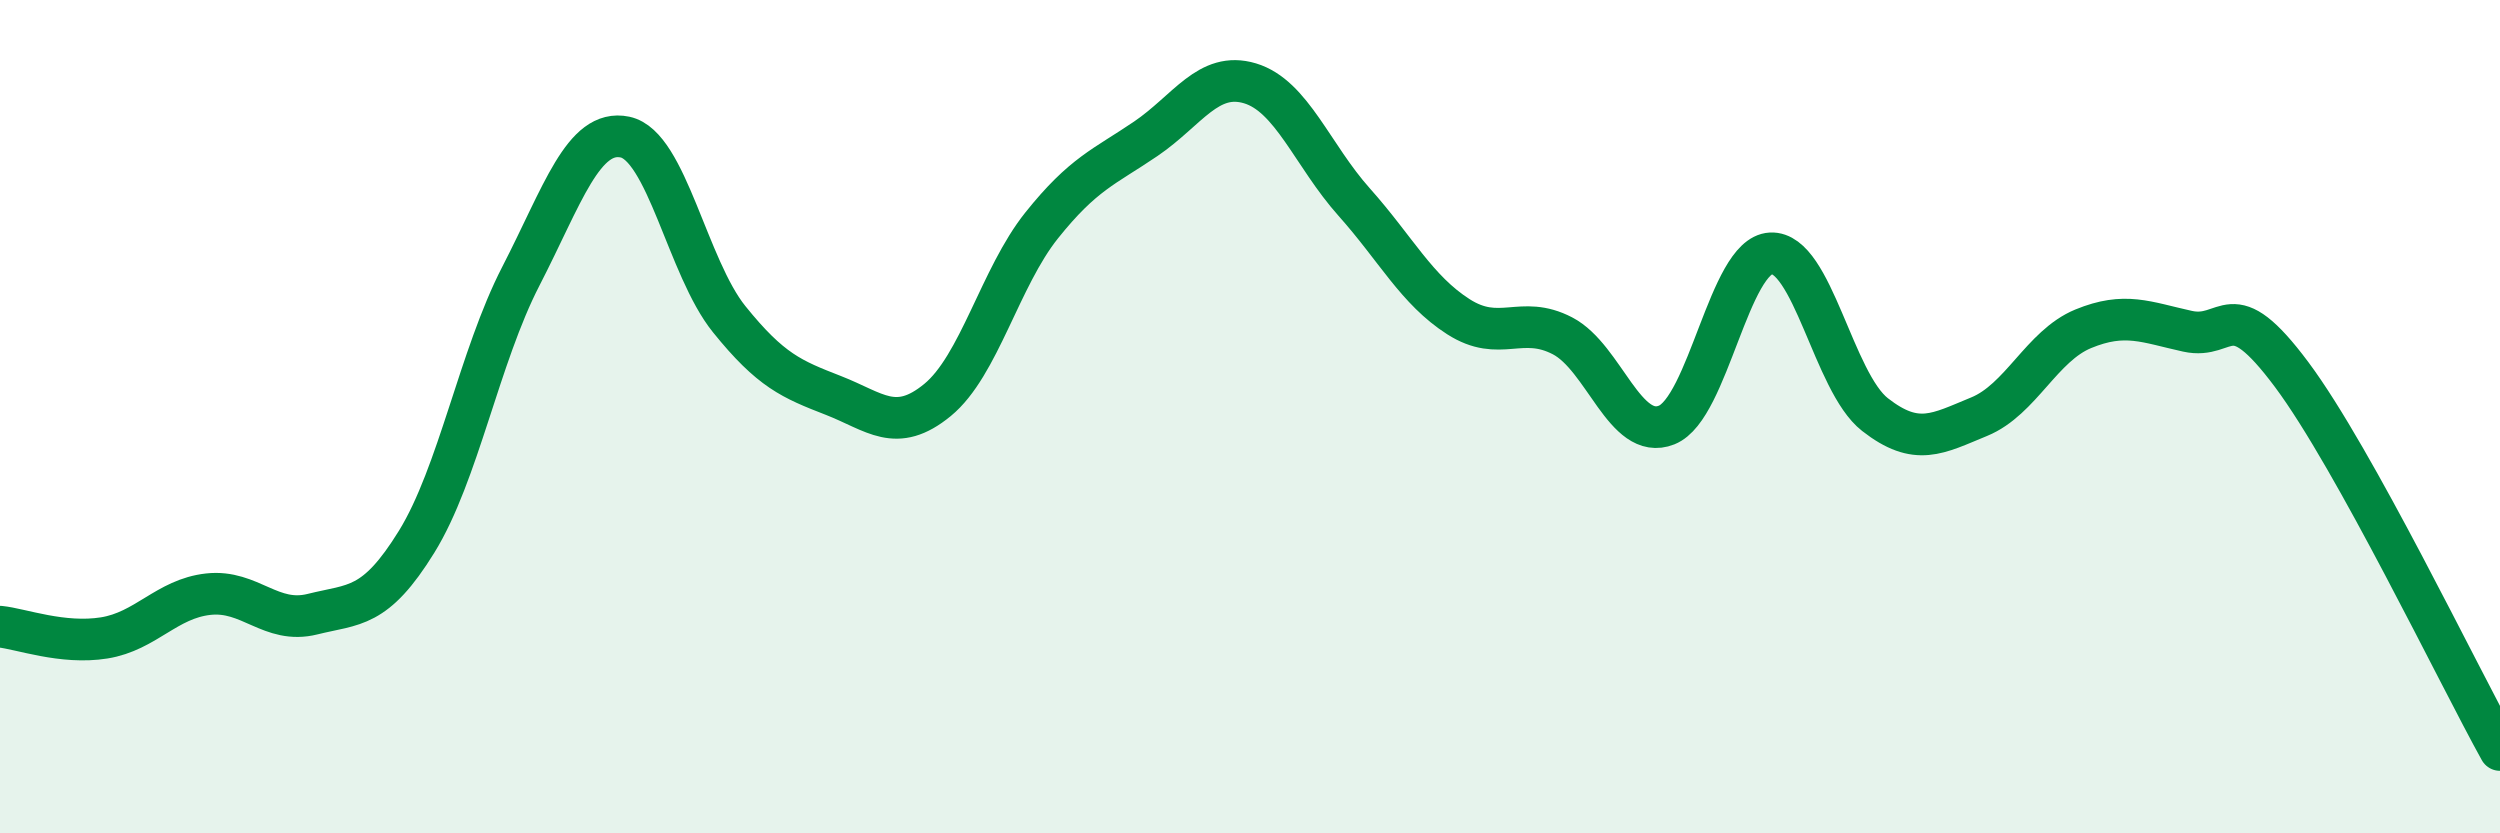 
    <svg width="60" height="20" viewBox="0 0 60 20" xmlns="http://www.w3.org/2000/svg">
      <path
        d="M 0,15.04 C 0.5,15.09 1.5,15.47 2.5,15.31 C 3.5,15.15 4,14.37 5,14.26 C 6,14.15 6.5,14.99 7.5,14.74 C 8.5,14.49 9,14.62 10,13 C 11,11.38 11.5,8.57 12.5,6.63 C 13.5,4.69 14,3.08 15,3.29 C 16,3.5 16.5,6.42 17.5,7.66 C 18.5,8.9 19,9.1 20,9.49 C 21,9.88 21.5,10.42 22.5,9.6 C 23.5,8.78 24,6.66 25,5.41 C 26,4.16 26.5,4.01 27.5,3.33 C 28.5,2.65 29,1.7 30,2 C 31,2.3 31.5,3.73 32.5,4.85 C 33.5,5.97 34,6.96 35,7.6 C 36,8.24 36.5,7.54 37.5,8.06 C 38.5,8.58 39,10.6 40,10.2 C 41,9.8 41.5,6.13 42.5,6.08 C 43.5,6.03 44,9.17 45,9.95 C 46,10.73 46.5,10.41 47.5,10 C 48.5,9.59 49,8.3 50,7.89 C 51,7.48 51.5,7.73 52.5,7.95 C 53.5,8.17 53.5,6.98 55,8.99 C 56.5,11 59,16.2 60,18L60 20L0 20Z"
        fill="#008740"
        opacity="0.1"
        stroke-linecap="round"
        stroke-linejoin="round"
      />
      <path
        d="M 0,15.04 C 0.5,15.09 1.5,15.47 2.5,15.31 C 3.5,15.15 4,14.37 5,14.26 C 6,14.15 6.5,14.99 7.5,14.74 C 8.5,14.49 9,14.62 10,13 C 11,11.38 11.5,8.57 12.5,6.63 C 13.5,4.69 14,3.08 15,3.29 C 16,3.5 16.5,6.42 17.5,7.66 C 18.5,8.9 19,9.1 20,9.49 C 21,9.88 21.5,10.42 22.5,9.6 C 23.5,8.78 24,6.66 25,5.41 C 26,4.16 26.5,4.01 27.5,3.33 C 28.5,2.65 29,1.7 30,2 C 31,2.3 31.5,3.73 32.5,4.85 C 33.5,5.97 34,6.96 35,7.6 C 36,8.24 36.5,7.54 37.5,8.06 C 38.5,8.58 39,10.6 40,10.2 C 41,9.8 41.5,6.13 42.5,6.08 C 43.5,6.03 44,9.17 45,9.95 C 46,10.73 46.5,10.41 47.5,10 C 48.5,9.59 49,8.3 50,7.89 C 51,7.48 51.5,7.73 52.5,7.95 C 53.5,8.17 53.5,6.98 55,8.99 C 56.5,11 59,16.2 60,18"
        stroke="#008740"
        stroke-width="1"
        fill="none"
        stroke-linecap="round"
        stroke-linejoin="round"
      />
    </svg>
  
